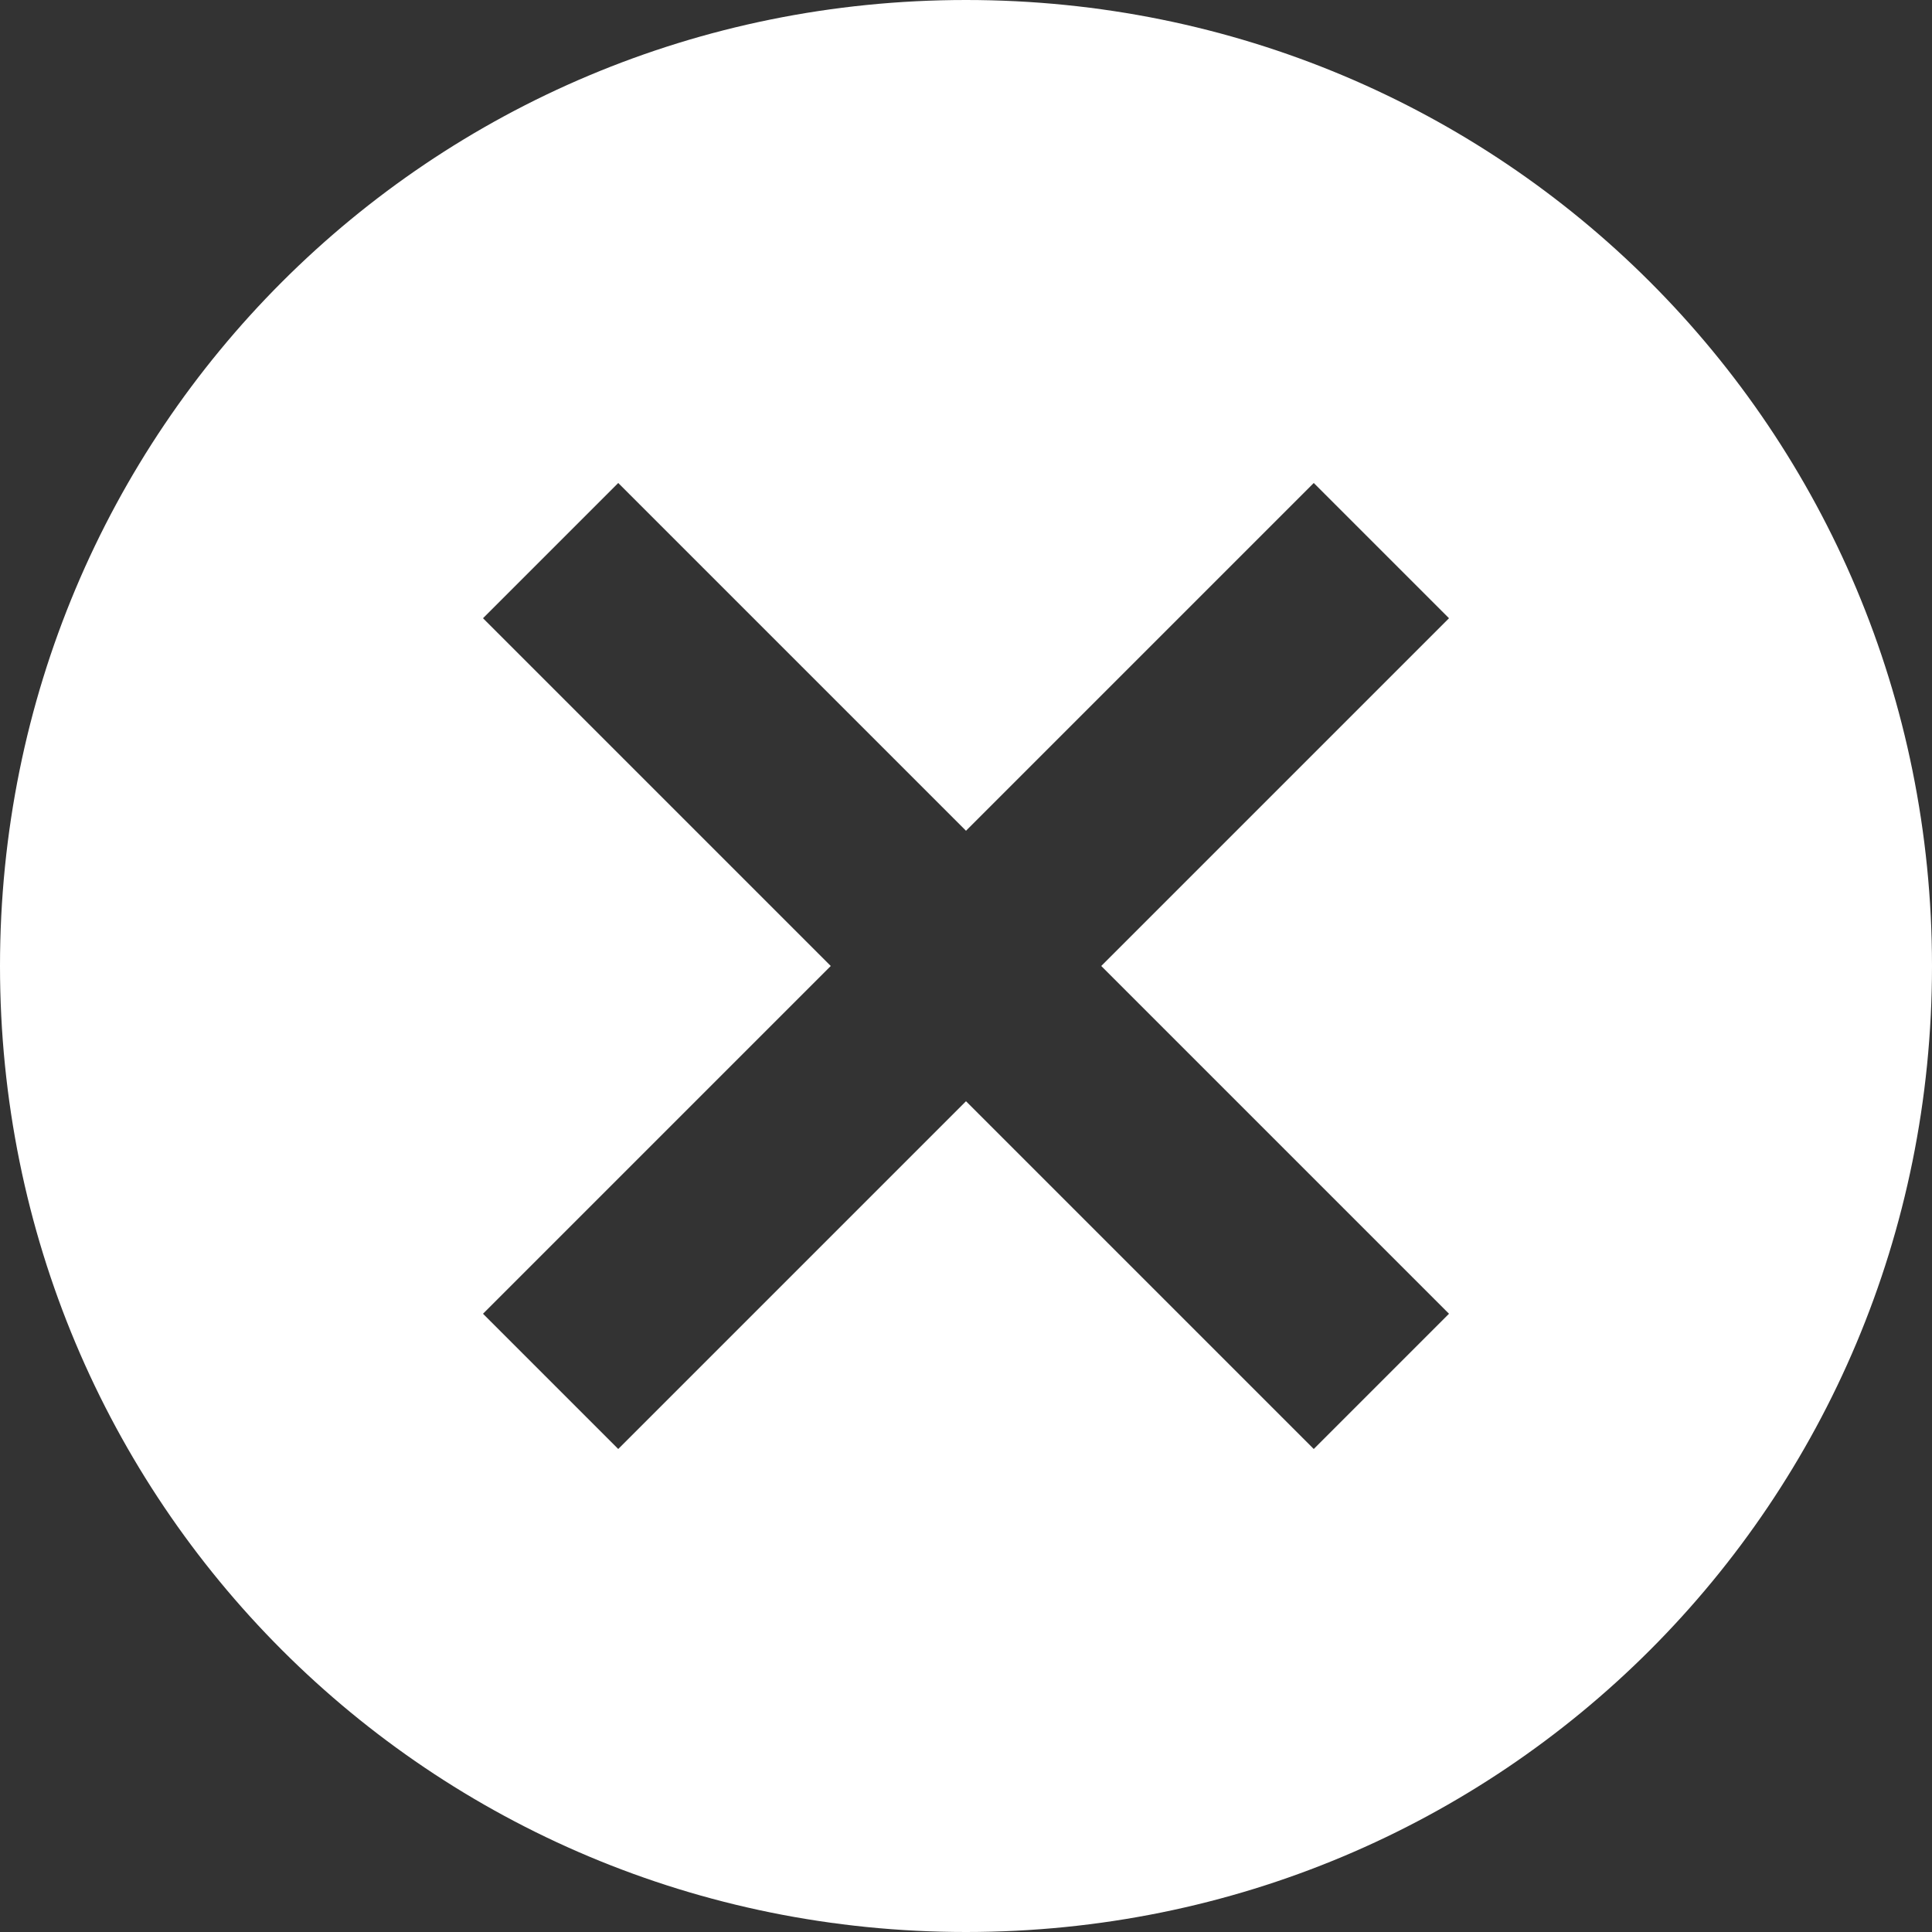 <?xml version="1.0" encoding="UTF-8"?>
<svg width="60px" height="60px" viewBox="0 0 60 60" version="1.1" xmlns="http://www.w3.org/2000/svg" xmlns:xlink="http://www.w3.org/1999/xlink">
    <rect x="0" y="0" width="60" height="60" fill="#333333" stroke="none"/>
    <!-- Generator: Sketch 47.1 (45422) - http://www.bohemiancoding.com/sketch -->
    <title>_ionicons_svg_md-close-circle</title>
    <desc>Created with Sketch.</desc>
    <defs></defs>
    <g id="Page-1" stroke="none" stroke-width="1" fill="none" fill-rule="evenodd">
        <g id="_ionicons_svg_md-close-circle" fill-rule="nonzero" fill="#FFFFFF">
            <path d="M30,0 C13.35,0 0,13.35 0,30 C0,46.649 13.35,60 30,60 C46.649,60 60,46.649 60,30 C60,13.35 46.649,0 30,0 Z M45,40.8 L40.8,45 L30,34.2 L19.2,45 L15,40.8 L25.8,30 L15,19.2 L19.2,15 L30,25.8 L40.8,15 L45,19.2 L34.2,30 L45,40.8 Z" id="Shape"></path>
        </g>
    </g>
</svg>
